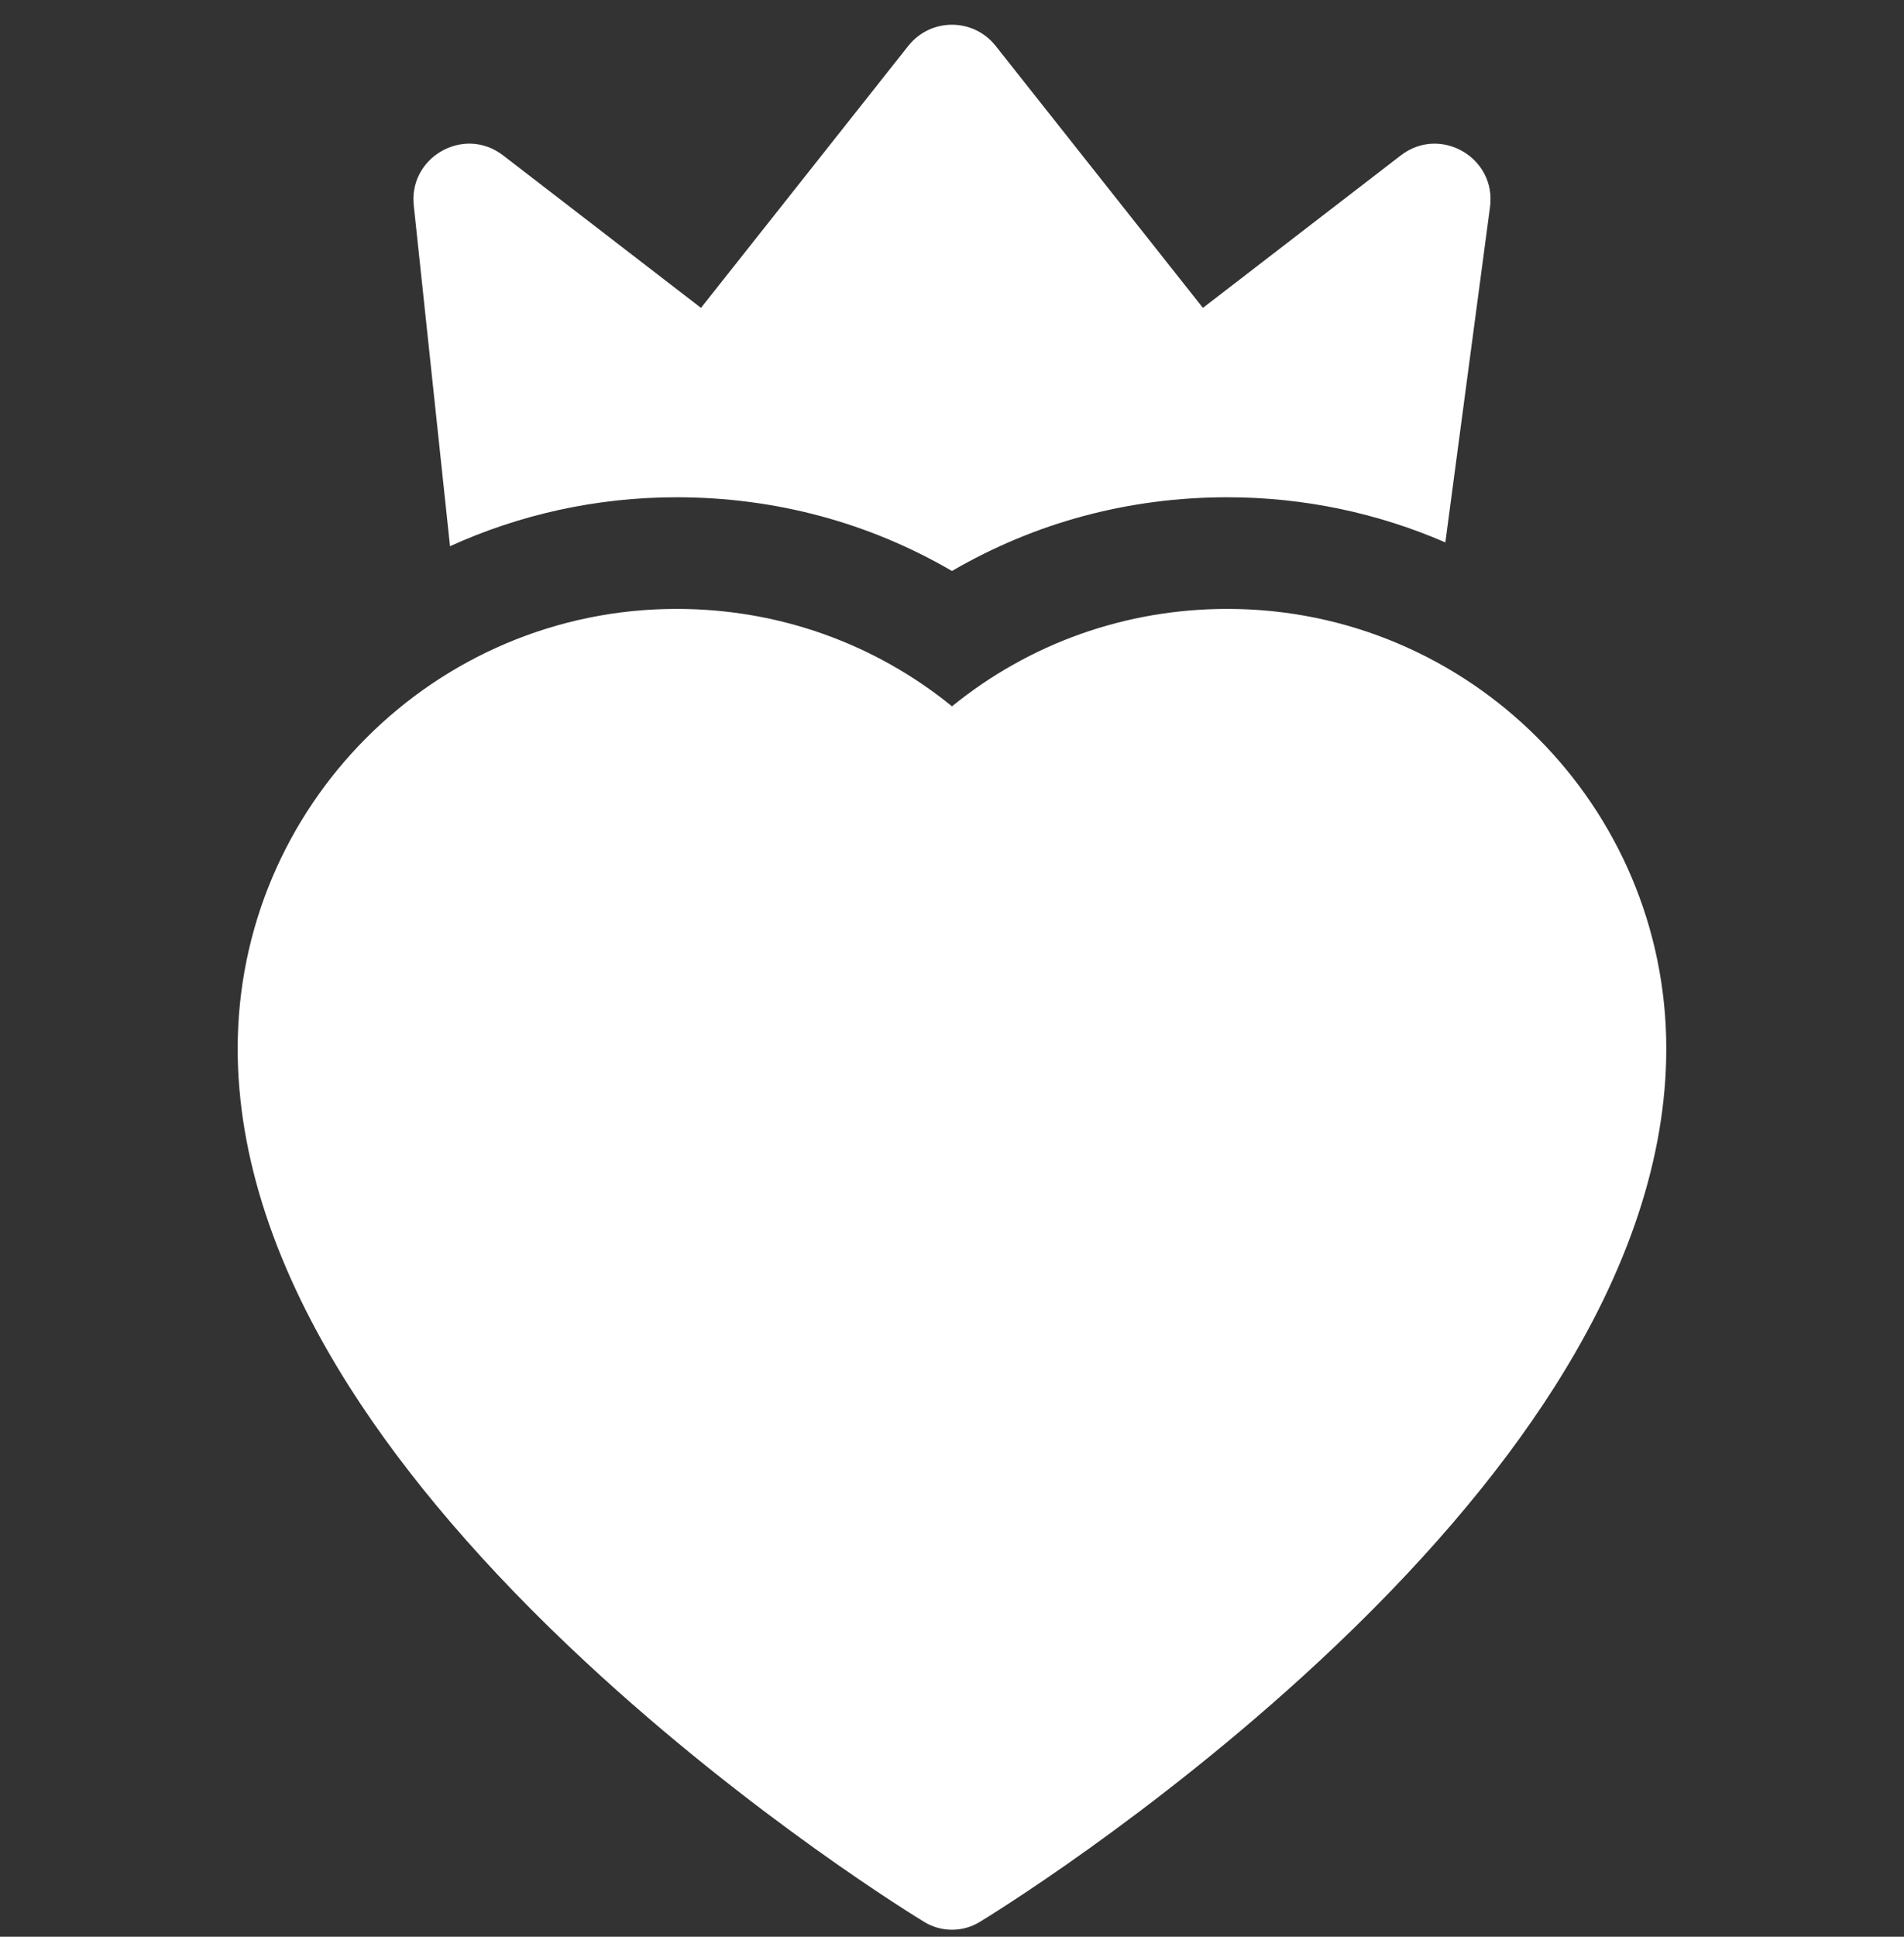 <svg width="60" height="61" viewBox="0 0 60 61" fill="none" xmlns="http://www.w3.org/2000/svg">
<rect x="0" y="0" width="60" height="61" fill="#333333" stroke="none"/>
<g clip-path="url(#clip0_1073_851)">
<path d="M21.323 19.178C24.522 19.178 27.548 20.257 30 22.246C32.451 20.257 35.478 19.178 38.677 19.178C46.304 19.178 52.509 25.391 52.509 33.028C52.51 36.418 51.326 40 48.992 43.674C47.188 46.515 44.686 49.429 41.558 52.335C36.286 57.233 31.091 60.403 30.872 60.535C30.336 60.861 29.664 60.861 29.127 60.535C28.909 60.403 23.713 57.233 18.442 52.335C15.313 49.429 12.812 46.515 11.007 43.674C8.674 40 7.49 36.418 7.49 33.028C7.49 25.391 13.695 19.178 21.323 19.178Z" fill="white"/>
<path d="M13.045 6.519L14.496 17.42L13.045 6.519Z" fill="white"/>
<path d="M29.999 17.984C32.616 16.459 35.571 15.662 38.676 15.662C41.116 15.662 43.439 16.17 45.547 17.084L46.954 6.519C47.161 4.965 45.385 3.938 44.144 4.894L37.907 9.697L31.375 1.445C30.672 0.557 29.326 0.557 28.623 1.445L22.09 9.697L15.854 4.894C14.613 3.937 12.837 4.965 13.044 6.519L14.181 17.203C16.359 16.214 18.777 15.662 21.322 15.662C24.427 15.662 27.383 16.459 29.999 17.984Z" fill="white"/>
</g>
<defs>
<clipPath id="clip0_1073_851">
<rect width="60" height="60" fill="white" transform="translate(0 0.779)"/>
</clipPath>
</defs>
</svg>
